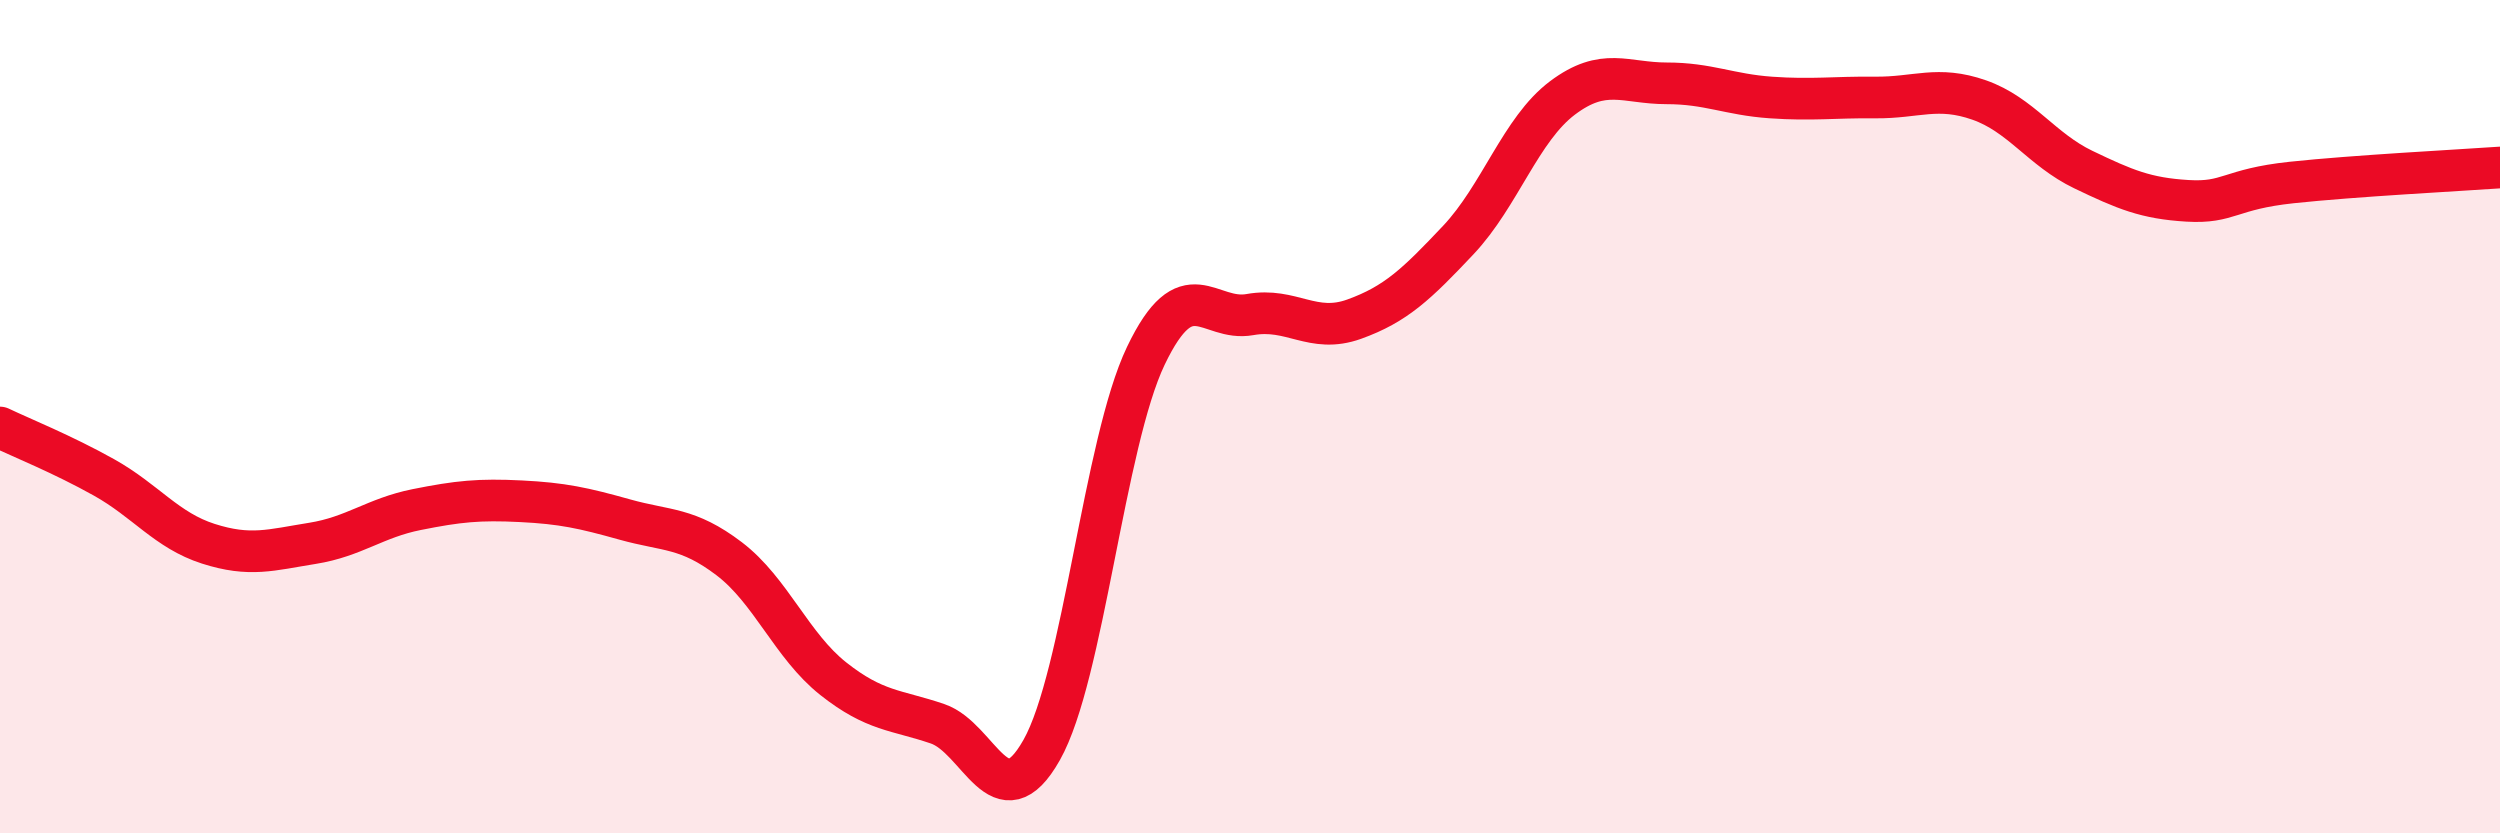 
    <svg width="60" height="20" viewBox="0 0 60 20" xmlns="http://www.w3.org/2000/svg">
      <path
        d="M 0,10.26 C 0.5,10.5 1.5,10.9 2.5,11.46 C 3.5,12.02 4,12.73 5,13.05 C 6,13.37 6.5,13.2 7.5,13.04 C 8.5,12.88 9,12.43 10,12.23 C 11,12.03 11.5,11.98 12.5,12.03 C 13.5,12.08 14,12.19 15,12.47 C 16,12.75 16.5,12.65 17.5,13.41 C 18.5,14.17 19,15.5 20,16.29 C 21,17.08 21.5,17.03 22.5,17.37 C 23.5,17.71 24,19.77 25,18 C 26,16.23 26.5,10.63 27.5,8.54 C 28.5,6.45 29,7.73 30,7.55 C 31,7.37 31.5,8.02 32.5,7.66 C 33.5,7.3 34,6.82 35,5.76 C 36,4.7 36.5,3.1 37.5,2.35 C 38.5,1.6 39,2 40,2 C 41,2 41.5,2.27 42.5,2.34 C 43.5,2.41 44,2.33 45,2.34 C 46,2.35 46.5,2.05 47.5,2.4 C 48.5,2.75 49,3.59 50,4.07 C 51,4.55 51.5,4.76 52.5,4.82 C 53.5,4.88 53.5,4.54 55,4.38 C 56.5,4.22 59,4.09 60,4.02L60 20L0 20Z"
        fill="#EB0A25"
        opacity="0.1"
        stroke-linecap="round"
        stroke-linejoin="round"
      />
      <path
        d="M 0,10.26 C 0.5,10.5 1.5,10.9 2.5,11.46 C 3.5,12.02 4,12.73 5,13.05 C 6,13.37 6.5,13.2 7.5,13.04 C 8.5,12.88 9,12.43 10,12.23 C 11,12.03 11.5,11.98 12.5,12.03 C 13.5,12.08 14,12.19 15,12.47 C 16,12.75 16.5,12.65 17.5,13.41 C 18.5,14.17 19,15.5 20,16.29 C 21,17.08 21.5,17.03 22.5,17.37 C 23.5,17.71 24,19.77 25,18 C 26,16.23 26.5,10.63 27.5,8.54 C 28.5,6.45 29,7.73 30,7.55 C 31,7.37 31.5,8.02 32.5,7.66 C 33.5,7.3 34,6.82 35,5.76 C 36,4.7 36.5,3.1 37.5,2.35 C 38.5,1.6 39,2 40,2 C 41,2 41.5,2.27 42.5,2.34 C 43.5,2.41 44,2.33 45,2.34 C 46,2.35 46.5,2.05 47.5,2.4 C 48.5,2.75 49,3.59 50,4.07 C 51,4.55 51.5,4.76 52.5,4.82 C 53.5,4.88 53.5,4.54 55,4.38 C 56.5,4.22 59,4.09 60,4.02"
        stroke="#EB0A25"
        stroke-width="1"
        fill="none"
        stroke-linecap="round"
        stroke-linejoin="round"
      />
    </svg>
  